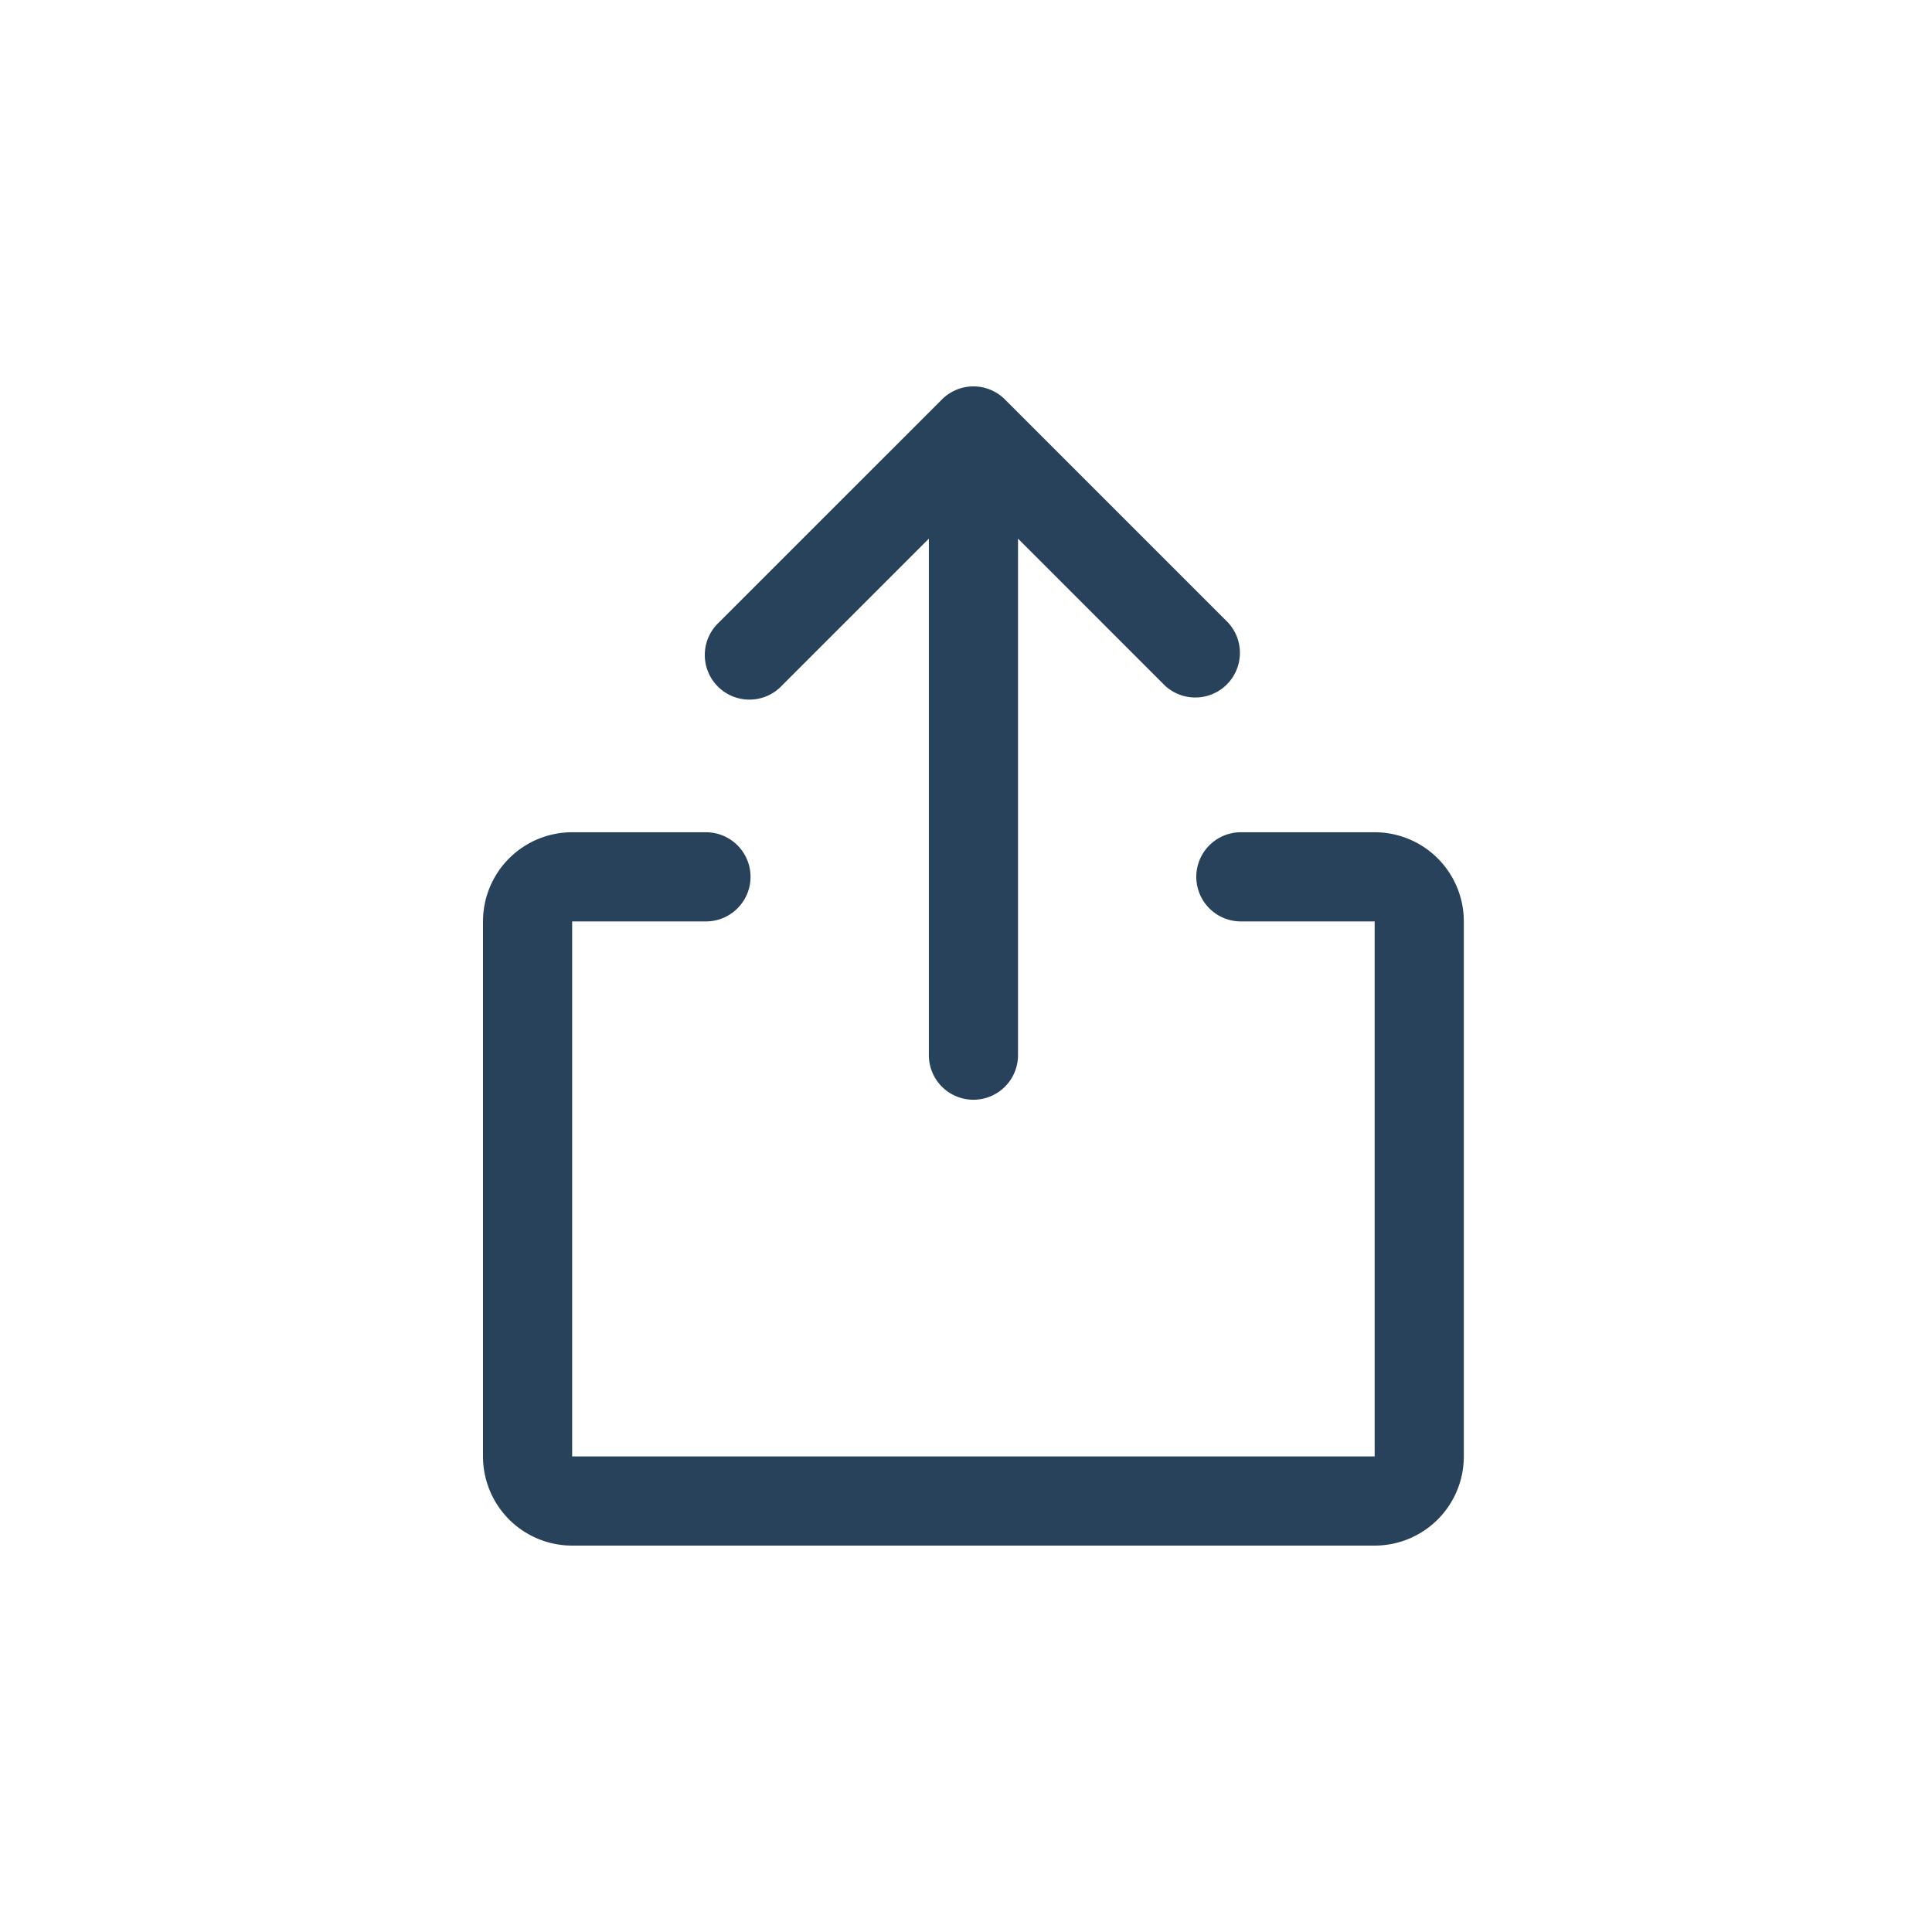 <svg width="40" height="40" fill="none" xmlns="http://www.w3.org/2000/svg"><path d="M30.307 19.077v11.077A1.846 1.846 0 0128.461 32H11.846A1.846 1.846 0 0110 30.154V19.077a1.846 1.846 0 011.846-1.846h2.77a.923.923 0 010 1.846h-2.77v11.077h16.615V19.077h-2.77a.923.923 0 110-1.846h2.77a1.846 1.846 0 011.846 1.846zm-14.116-4.885l3.04-3.04v10.694a.923.923 0 101.846 0V11.152l3.039 3.04a.924.924 0 001.306-1.306l-4.615-4.615a.922.922 0 00-1.306 0l-4.616 4.615a.924.924 0 101.306 1.306z" fill="#29425C"/></svg>